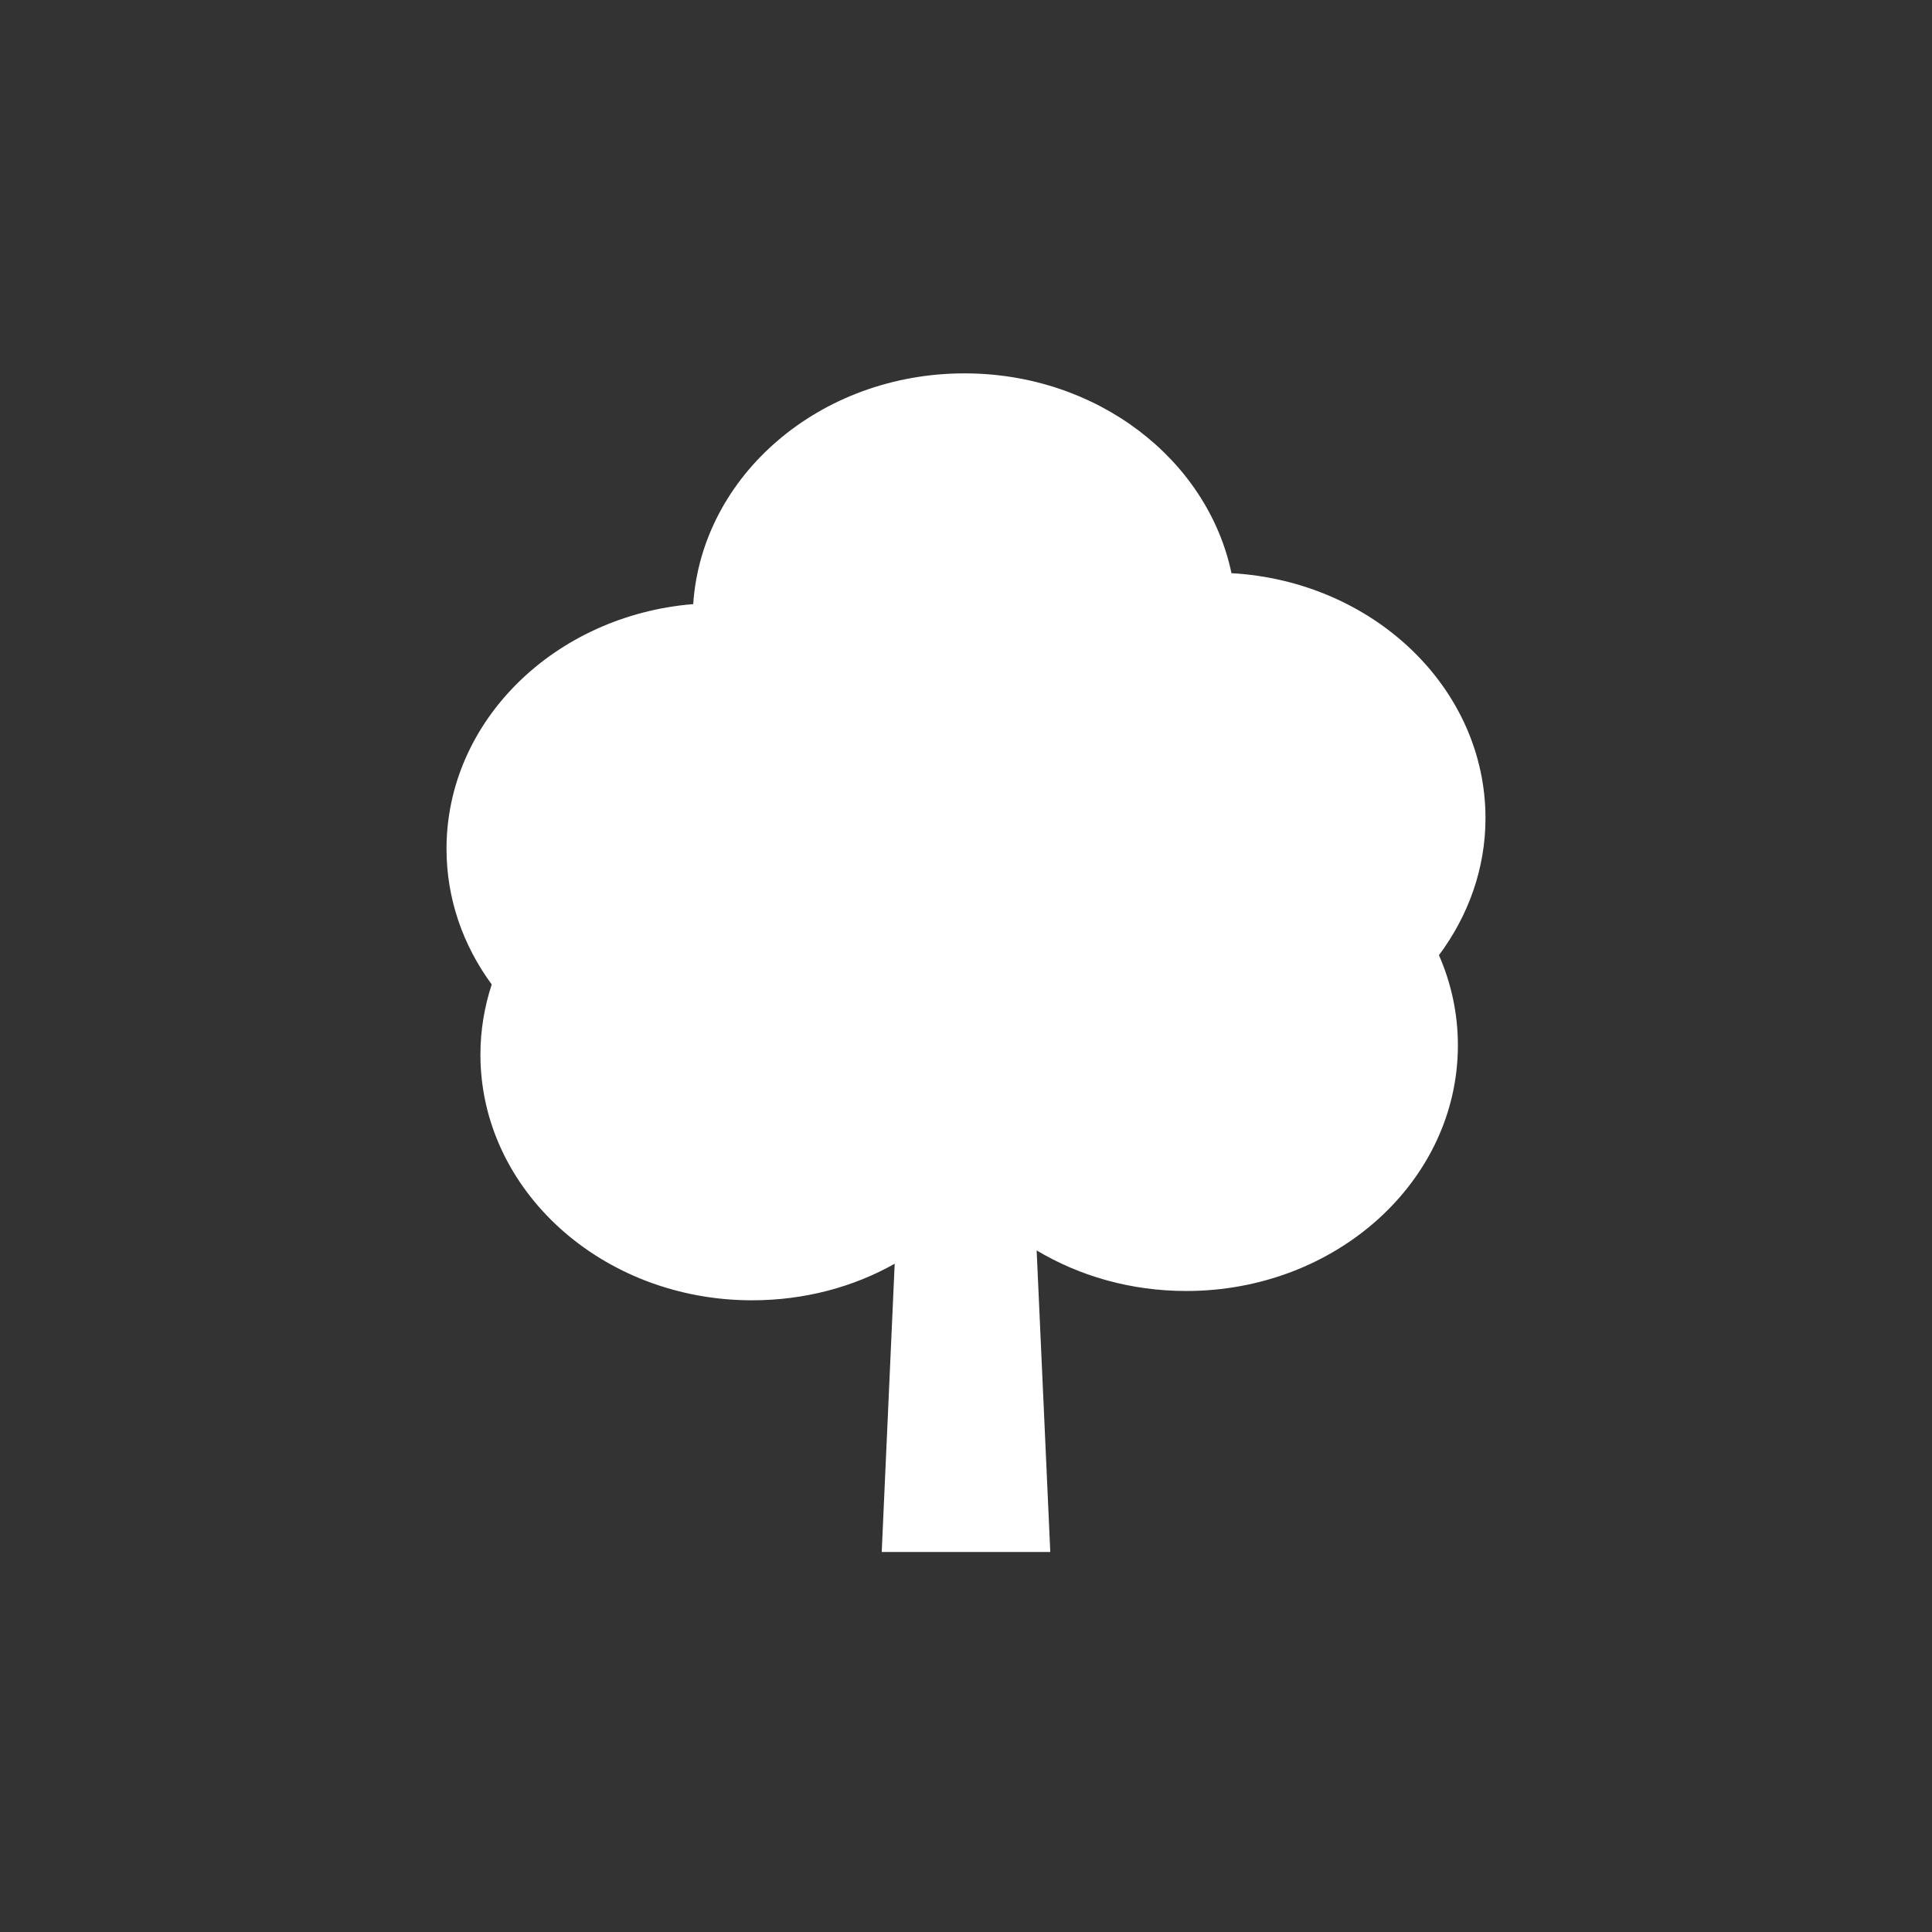 <?xml version="1.0" encoding="UTF-8"?>
<!-- Generator: Adobe Illustrator 16.0.0, SVG Export Plug-In . SVG Version: 6.00 Build 0)  -->
<svg xmlns="http://www.w3.org/2000/svg" xmlns:xlink="http://www.w3.org/1999/xlink" version="1.1" id="Ebene_1" x="0px" y="0px" width="800px" height="800px" viewBox="-3524 96 800 800" xml:space="preserve">
<rect x="-3524" y="96" width="800" height="800" fill="#333333" stroke="none"/>
<g>
	<g>
		<g>
			<defs>
				<rect id="SVGID_39_" x="-3524" y="96" width="800" height="800"></rect>
			</defs>
			<clipPath id="SVGID_2_">
				<use xlink:href="#SVGID_39_" overflow="visible"></use>
			</clipPath>
		</g>
		<g>
			<defs>
				<rect id="SVGID_41_" x="-3524" y="96" width="800" height="800"></rect>
			</defs>
			<clipPath id="SVGID_4_">
				<use xlink:href="#SVGID_41_" overflow="visible"></use>
			</clipPath>
			<path clip-path="url(#SVGID_4_)" fill="#FFFFFF" d="M-2908.89,434.806c0-53.967-46.533-98.158-105.18-101.463     c-9.912-47.083-55.618-82.739-110.549-82.739c-59.886,0-108.759,42.265-112.339,95.543     c-57.271,4.681-102.151,48.322-102.151,101.325c0,20.788,6.883,40.062,18.723,56.169c-3.028,9.224-4.681,18.998-4.681,29.049     c0,56.169,50.387,101.737,112.477,101.737c21.752,0,41.989-5.507,59.06-15.144l-5.369,119.36h69.798l-5.645-124.867     c17.759,10.601,38.96,16.796,61.952,16.796c62.089,0,112.476-45.568,112.476-101.738c0-13.078-2.753-25.744-7.847-37.309     C-2916.049,475.28-2908.89,455.731-2908.89,434.806"></path>
		</g>
	</g>
</g>
</svg>
